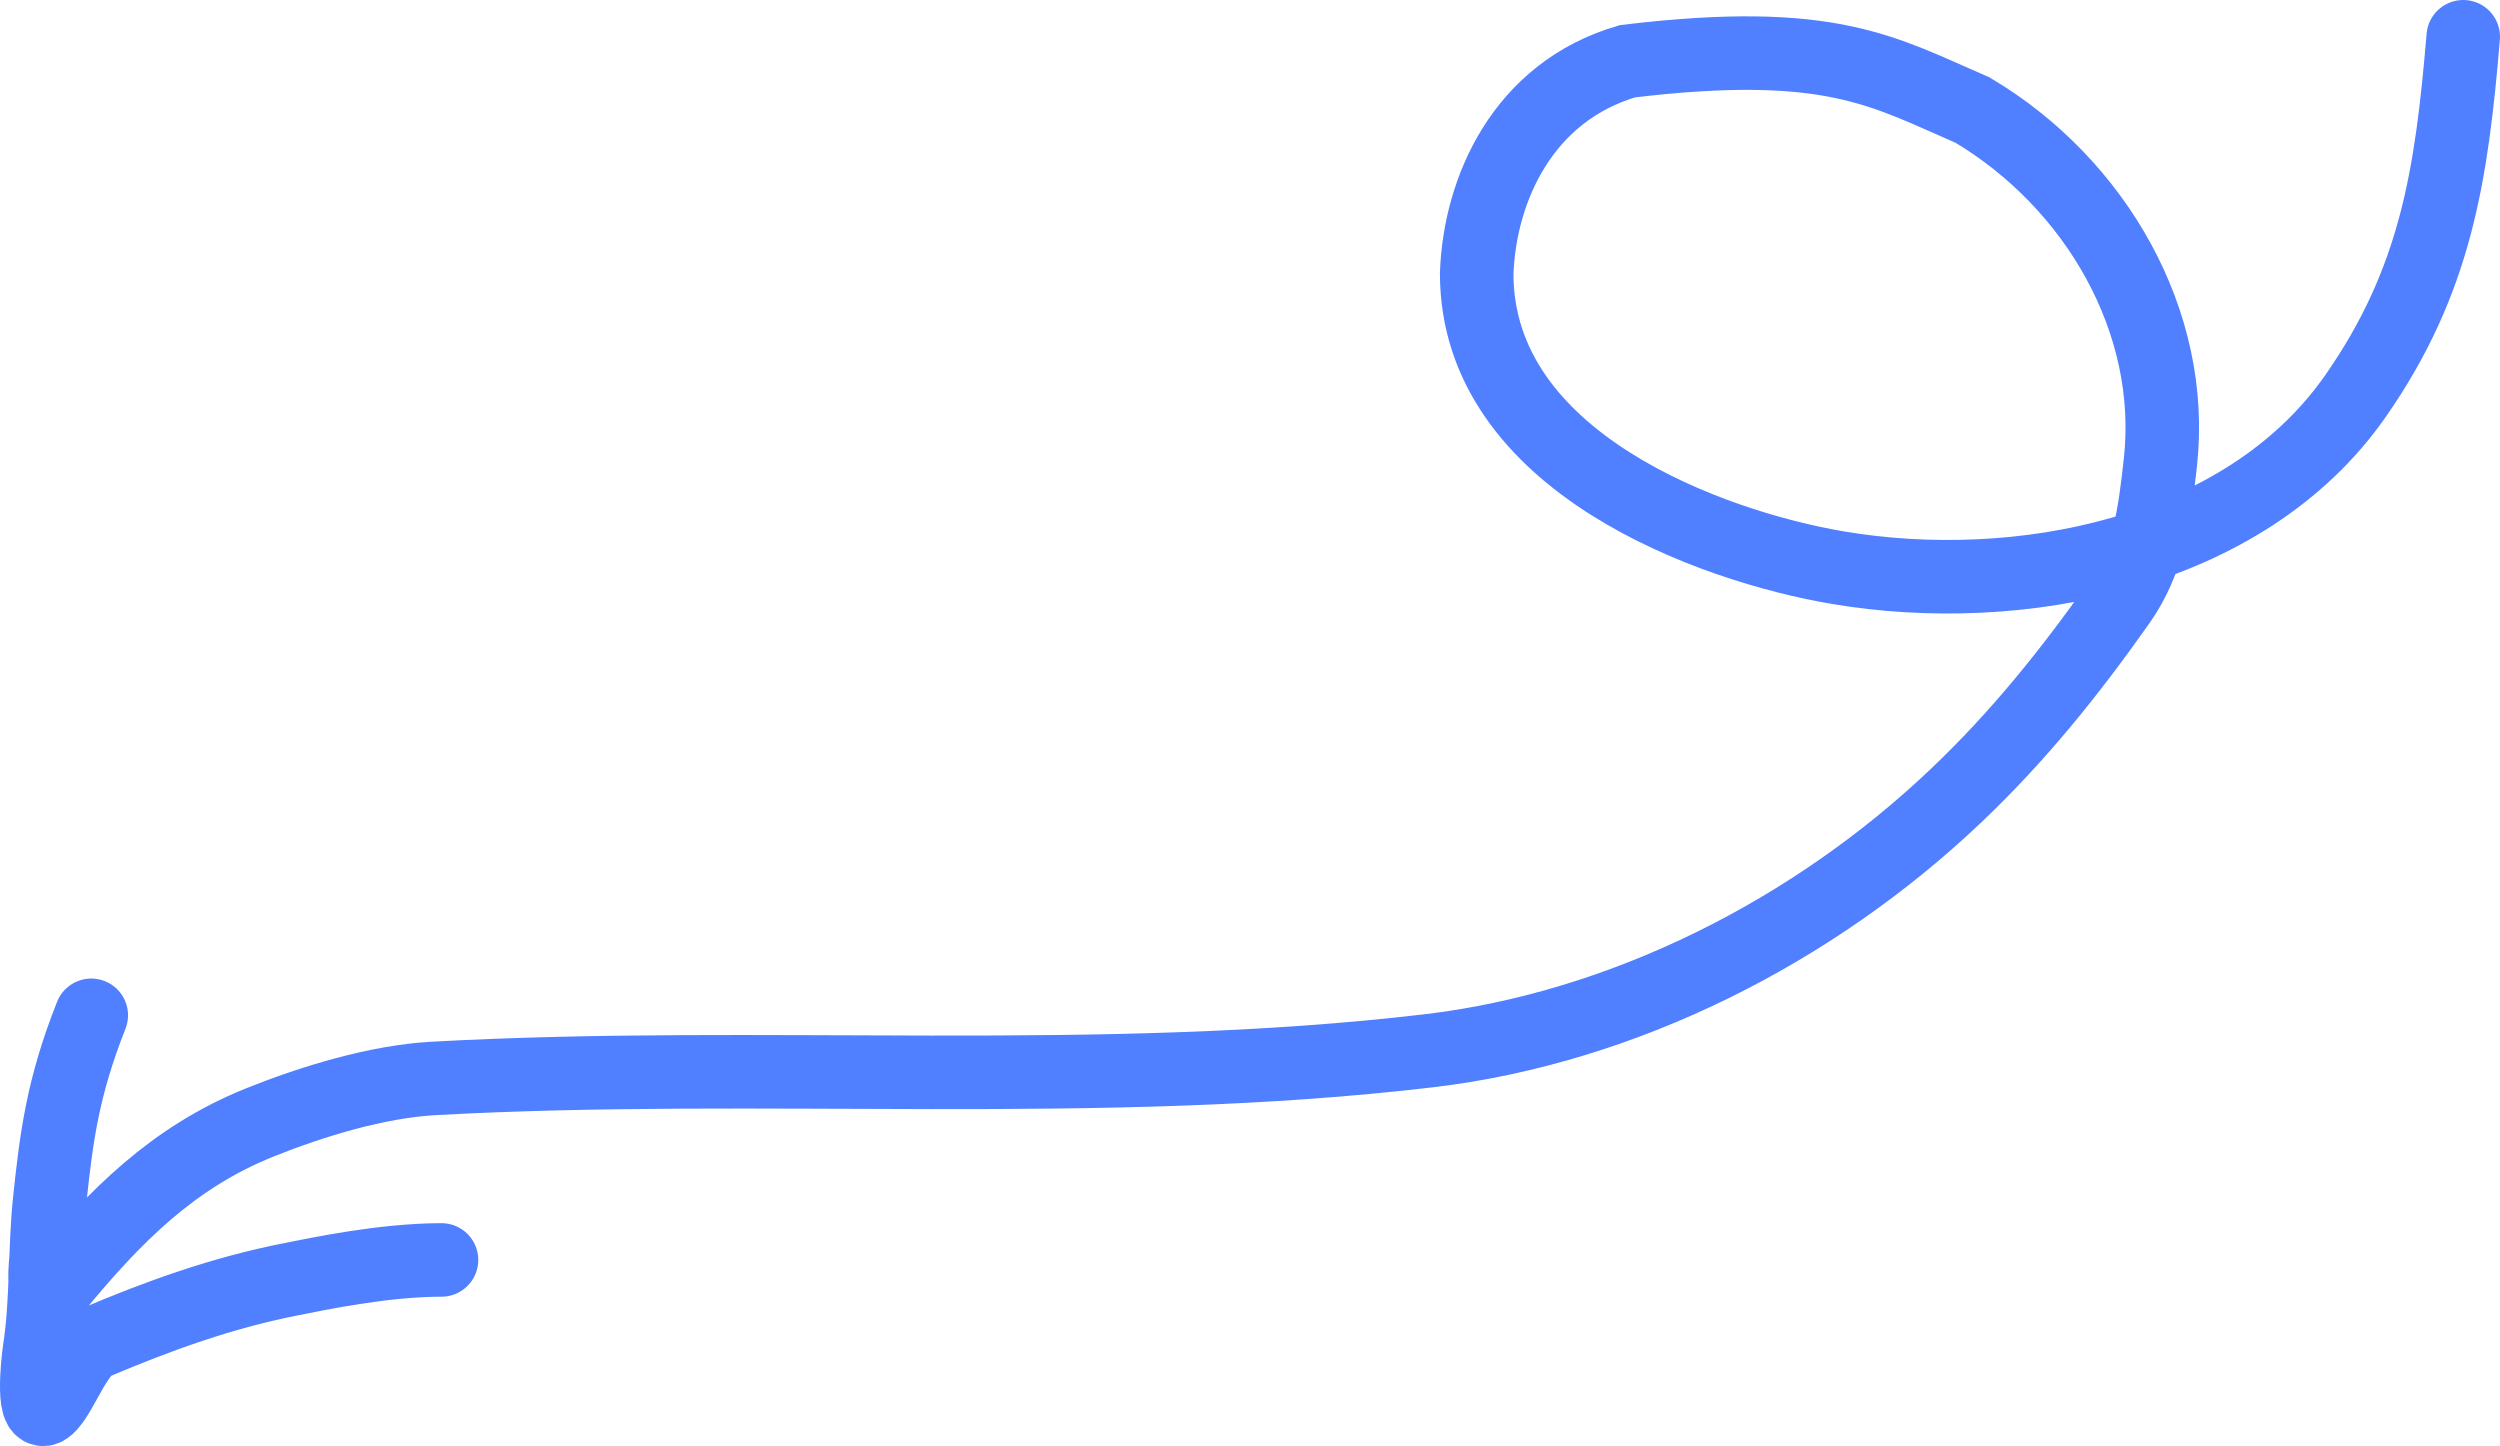 <svg width="204" height="118" viewBox="0 0 204 118" fill="none" xmlns="http://www.w3.org/2000/svg">
<g id="Arrow">
<path id="Vector 21" d="M201 3C200.052 14.277 198.781 22.904 192.196 32.335C183.145 45.296 164.621 48.796 149.978 46.323C139.779 44.6 120.498 37.773 120.498 22.318C120.741 15.464 124.26 7.489 132.807 4.997C149.397 3.003 153.681 5.841 160.96 8.984C171.015 14.965 177.57 26.29 176.283 37.773C175.816 41.938 175.375 45.682 172.927 49.149C168.869 54.897 164.716 60.078 159.576 64.961C148.026 75.935 132.551 83.859 116.565 85.746C89.784 88.907 62.262 86.519 35.377 88C30.806 88.252 25.509 89.862 21.232 91.578C14.123 94.43 9.38 99.234 4.598 105.029C2.872 107.12 4.041 100.302 4.345 98.947M7.448 82.849C5.112 88.734 4.598 92.818 4.056 97.945C3.63 101.987 3.838 106.14 3.226 110.145C3.093 111.019 2.487 116.403 4.057 114.652C5.161 113.42 6.242 110.207 7.737 109.572C12.943 107.36 18.15 105.484 23.758 104.385C25.865 103.972 31.254 102.811 36.026 102.811" stroke="#5080FF" stroke-width="6" stroke-linecap="round"/>
</g>
</svg>
